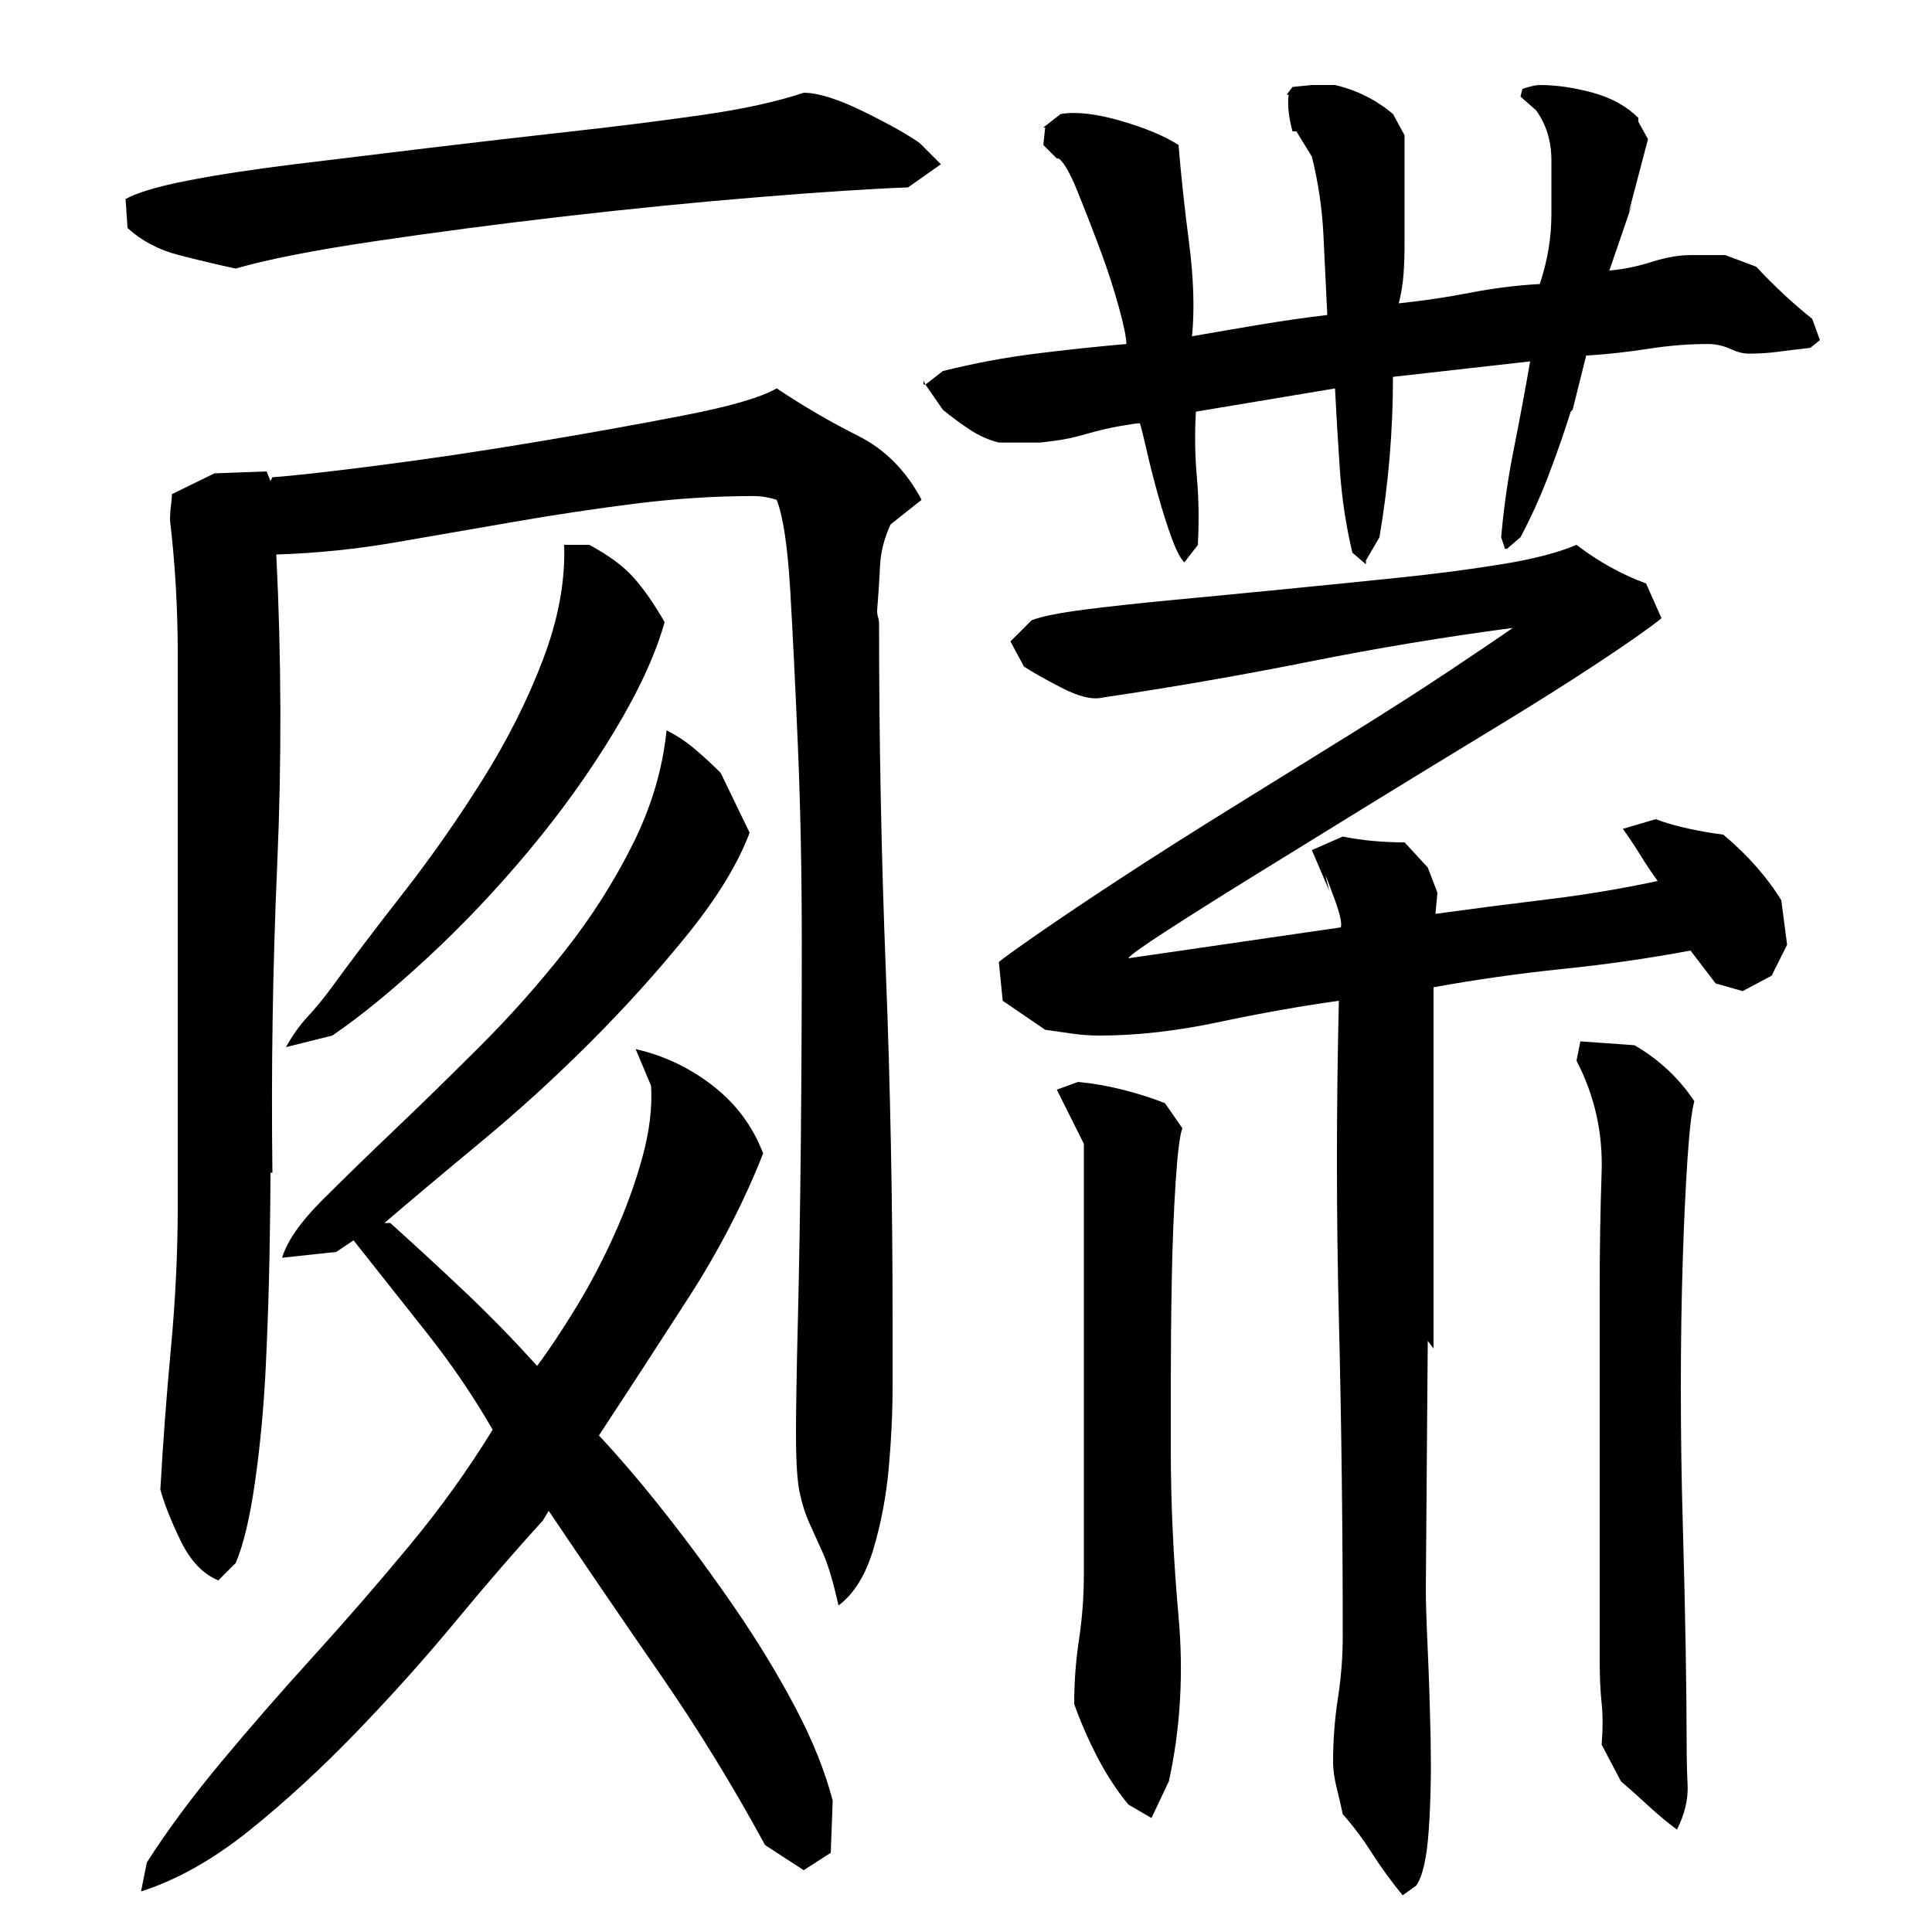 <?xml version="1.0" encoding="utf-8"?>
<!-- Generator: Adobe Illustrator 16.0.0, SVG Export Plug-In . SVG Version: 6.00 Build 0)  -->
<!DOCTYPE svg PUBLIC "-//W3C//DTD SVG 1.1//EN" "http://www.w3.org/Graphics/SVG/1.1/DTD/svg11.dtd">
<svg version="1.1" id="图层_1" xmlns="http://www.w3.org/2000/svg" xmlns:xlink="http://www.w3.org/1999/xlink" x="0px" y="0px"
	 width="1000px" height="1000px" viewBox="0 0 1000 1000" enable-background="new 0 0 1000 1000" xml:space="preserve">
<path d="M470.002,97.006c-18.672,0.672-44.344,2.344-77,5c-32.672,2.672-66.344,6-101,10c-34.672,4-67.672,8.344-99,13
	c-31.344,4.672-55,9.344-71,14c-9.344-2-19.172-4.328-29.5-7c-10.344-2.656-19.172-7.328-26.5-14l-1-15c6-3.328,16.656-6.5,32-9.5
	c15.328-3,33.828-5.828,55.5-8.5c21.656-2.656,45-5.5,70-8.5s49.5-5.828,73.5-8.5c24-2.656,46.5-5.5,67.5-8.5s38.5-6.828,52.5-11.5
	c7.328,0,17.5,3.172,30.5,9.5c13,6.344,22.828,11.844,29.5,16.5l11,11L470.002,97.006z M146.002,651.006
	c2.656-8.656,9.5-18.5,20.5-29.5s23.656-23.328,38-37c14.328-13.656,29.156-28.156,44.5-43.5c15.328-15.328,29.828-31.656,43.5-49
	c13.656-17.328,25.328-35.656,35-55c9.656-19.328,15.5-39,17.5-59c5.328,2.672,10.328,6,15,10c4.656,4,9,8,13,12l15,31
	c-6,16-16.672,33.5-32,52.5c-15.344,19-32.172,37.672-50.5,56c-18.344,18.344-37.172,35.5-56.5,51.5c-19.344,16-36,30-50,42h3
	c13.328,12,26.328,24,39,36c12.656,12,25,24.672,37,38c6-8,12.656-18,20-30c7.328-12,14-24.656,20-38
	c6-13.328,10.828-26.656,14.5-40c3.656-13.328,5.156-25.656,4.5-37l-8-19c14.656,3.344,28,9.672,40,19c12,9.344,20.656,21,26,35
	c-10,25.344-22.844,50.172-38.5,74.5c-15.672,24.344-31.172,48.172-46.5,71.5c10.656,11.344,22.156,24.844,34.5,40.5
	c12.328,15.672,24.328,32,36,49c11.656,17,22,34,31,51s15.5,33.156,19.5,48.5l-1,27l-14,9l-20-13c-16.672-30.672-34.672-60-54-88
	c-19.344-28-38.672-56.328-58-85l-3,5c-14,15.344-29,32.672-45,52c-16,19.344-33.172,38.5-51.5,57.5c-18.344,19-36.844,36-55.5,51
	c-18.672,15-37.344,25.5-56,31.5l3-15c10.656-16.672,23.5-34,38.5-52s30.828-36.156,47.5-54.5c16.656-18.328,33.156-37.328,49.5-57
	c16.328-19.656,30.828-39.828,43.5-60.5c-10-17.328-21.344-34-34-50c-12.672-16-25.344-32-38-48l-9,6L146.002,651.006z
	 M141.002,247.006c10-0.656,28-2.656,54-6c26-3.328,53-7.328,81-12c28-4.656,54-9.328,78-14c24-4.656,40-9.328,48-14
	c14,9.344,28,17.5,42,24.5s25,18.078,33,33.203l-16,12.688c-3.344,7.156-5.172,14.391-5.5,21.672
	c-0.344,7.297-0.844,14.938-1.5,22.938c0,1.344,0.156,2.5,0.5,3.5c0.328,1,0.5,2.172,0.5,3.5c0,60,1.156,119.844,3.5,179.5
	c2.328,59.672,3.5,119.844,3.5,180.5c0,9.344,0,20.844,0,34.5c0,13.672-0.672,27.844-2,42.5c-1.344,14.672-4,28.672-8,42
	c-4,13.344-10,23-18,29c-2.672-12-5.344-21-8-27c-2.672-6-5-11.156-7-15.5c-2-4.328-3.672-9.5-5-15.5c-1.344-6-2-16.328-2-31
	c0-12.656,0.328-32.5,1-59.5c0.656-27,1.156-57.156,1.5-90.5c0.328-33.328,0.5-68,0.5-104s-0.672-69.828-2-101.5
	c-1.344-31.656-2.672-58.766-4-81.297c-1.344-22.531-3.672-38.031-7-46.5c-4-1.297-8-1.953-12-1.953c-20,0-40.344,1.313-61,3.906
	c-20.672,2.609-41.344,5.703-62,9.281c-20.672,3.578-41.344,7.156-62,10.734c-20.672,3.578-41.344,5.688-62,6.328
	c2.656,53.344,2.828,106.672,0.5,160c-2.344,53.344-3.172,106.672-2.5,160h-1c0,9.344-0.172,23.5-0.5,42.5c-0.344,19-1,38.672-2,59
	c-1,20.344-2.844,39.844-5.5,58.5c-2.672,18.672-6,32.672-10,42l-9,9c-8-3.328-14.5-10.156-19.5-20.5
	c-5-10.328-8.5-19.156-10.5-26.5c1.328-24,3.156-48.5,5.5-73.5c2.328-25,3.5-49.5,3.5-73.5v-286c0-11.328-0.344-22.828-1-34.484
	c-0.672-11.656-1.672-23.031-3-34.094c0-2.594,0.156-5.203,0.5-7.813c0.328-2.594,0.5-4.547,0.5-5.859l22-10.75l27-1l2,5
	L141.002,247.006z M344.002,322.006c-4.672,16.672-13.344,35.5-26,56.5c-12.672,21-27.344,41.5-44,61.5
	c-16.672,20-34.172,38.5-52.5,55.5c-18.344,17-34.844,30.5-49.5,40.5l-24,6c3.328-6,7-11.156,11-15.5c4-4.328,8-9.156,12-14.5
	c10.656-14.656,23.156-31.156,37.5-49.5c14.328-18.328,28-37.828,41-58.5c13-20.656,23.5-41.5,31.5-62.5s11.656-40.828,11-59.5h13
	c10,5.344,17.656,11,23,17C333.33,305.006,338.658,312.678,344.002,322.006z M478.002,197.006l1,2h-1V197.006z M787.002,50.006l1-4
	c4-1.328,7-2,9-2c8.656,0,17.828,1.344,27.5,4c9.656,2.672,17.5,7,23.5,13v2l5,9.016l-10,38l2-5l-12,35.016
	c7.328-0.656,14.656-2.156,22-4.5c7.328-2.328,14-3.5,20-3.5h18l16,6c9.328,10,19,19.016,29,27.016l4,11l-5,4
	c-6,0.672-11.5,1.344-16.5,2c-5,0.672-10.172,1-15.5,1c-2.672,0-5.844-0.828-9.5-2.5c-3.672-1.656-7.5-2.5-11.5-2.5
	c-10,0-20.344,0.844-31,2.5c-10.672,1.672-21.344,2.844-32,3.5l-7,28l-1,1.016c-3.344,10.672-7.172,21.672-11.5,33.016
	c-4.344,11.344-9.172,22-14.5,32l-7,6h-1l-2-6c1.328-15.344,3.5-30.516,6.5-45.516s5.828-30.172,8.5-45.516l-71,8
	c0,28.016-2.344,55.688-7,83.031l-7,12v2l-7-6c-3.344-14-5.5-28.328-6.5-43s-1.844-28.688-2.5-42.031l-72,12.016
	c-0.672,11.344-0.5,22.672,0.5,34.016s1.156,23,0.5,35l-7,9c-2-2-4.172-6.156-6.5-12.5c-2.344-6.328-4.672-13.656-7-22
	c-2.344-8.344-4.344-16.172-6-23.516c-1.672-7.328-2.844-12-3.5-14c-1.344,0-4.844,0.5-10.5,1.5c-5.672,1-11.344,2.344-17,4
	c-5.672,1.672-11,2.844-16,3.5c-5,0.672-7.844,1-8.5,1h-21c-5.344-1.328-10.5-3.656-15.5-7c-5-3.328-9.5-6.672-13.5-10.016l-9-13
	l9-7c16-4,32-7,48-9s31.656-3.656,47-5c0-3.328-1.344-9.828-4-19.5c-2.672-9.672-6-19.844-10-30.516s-7.844-20.516-11.5-29.516
	c-3.672-9-6.844-14.5-9.5-16.5h-1l-7-7l1-9.016h-1l9-7c8-1.328,18.328-0.156,31,3.5c12.656,3.672,22.656,7.844,30,12.516
	c1.328,16,3.156,33.016,5.5,51.016c2.328,18,2.828,34.016,1.5,48.016c11.328-2,23-4,35-6s23.656-3.672,35-5.016
	c-0.672-14-1.344-27.828-2-41.5c-0.672-13.672-2.672-27.172-6-40.516l-8-13.016h-2c-2-7.328-2.672-13.656-2-19h-1l3-4l10-1h12
	c11.328,2.672,21.328,7.672,30,15l6,11v56c0,5.344-0.172,10.5-0.5,15.5c-0.344,5-1.172,10.172-2.5,15.5
	c12.656-1.328,25-3.156,37-5.5c12-2.328,24-3.828,36-4.5c2-6,3.5-12,4.5-18s1.5-12,1.5-18c0-8.656,0-18,0-28s-2.672-18.656-8-26
	L787.002,50.006z M816.002,282.006c11.328,8.672,23.328,15.344,36,20l8,18c-6.672,5.344-17.844,13.172-33.5,23.5
	c-15.672,10.344-33.672,21.672-54,34c-20.344,12.344-41.344,25.172-63,38.5c-21.672,13.344-41.672,25.672-60,37
	c-18.344,11.344-33.672,21-46,29c-12.344,8-18.844,12.672-19.5,14l110-16c0.656-2-0.344-6.656-3-14c-2.672-7.328-4.344-11.656-5-13
	l2,8l-9-21l16-7c10,2,20.656,3,32,3l12,13l5,13l-1,11c19.328-2.656,38.656-5.156,58-7.5c19.328-2.328,38.328-5.5,57-9.5
	c-3.344-4.656-6.344-9.156-9-13.5c-2.672-4.328-5.672-8.828-9-13.5l17-5c5.328,2,11.156,3.672,17.5,5
	c6.328,1.344,12.156,2.344,17.5,3c12.656,10.672,22.656,22,30,34l3,23l-8,16l-15,8l-14-4l-13-17c-21.344,4-43.344,7.172-66,9.5
	c-22.672,2.344-45,5.5-67,9.5v187l-3-4l-1,129c0,6,0.328,16.344,1,31c0.656,14.672,1.156,30.344,1.5,47
	c0.328,16.656,0,32.156-1,46.5c-1,14.328-3.172,23.828-6.5,28.5l-7,5c-6-7.344-11.344-14.672-16-22c-4.672-7.344-9.672-14-15-20
	c-0.672-3.344-1.672-7.672-3-13c-1.344-5.344-2-10-2-14c0-11.344,0.828-22.344,2.5-33c1.656-10.656,2.5-21.328,2.5-32
	c0-55.328-0.672-110.156-2-164.5c-1.344-54.328-1.344-109.156,0-164.5c-19.344,2.672-40,6.344-62,11c-22,4.672-42.672,7-62,7
	c-4.672,0-9.344-0.328-14-1c-4.672-0.656-9.344-1.328-14-2l-22-15l-2-20c1.328-1.328,8-6.156,20-14.5
	c12-8.328,26.656-18.156,44-29.5c17.328-11.328,36.5-23.5,57.5-36.5s41.156-25.5,60.5-37.5c19.328-12,36.5-23,51.5-33
	s25.828-17.328,32.5-22c-35.344,4.672-70.5,10.5-105.5,17.5s-70.5,13.172-106.5,18.5c-5.344,1.344-12.5-0.328-21.5-5
	c-9-4.656-15.5-8.328-19.5-11l-7-13l11-11c5.328-2,14.5-3.828,27.5-5.5c13-1.656,28.328-3.328,46-5c17.656-1.656,36.656-3.5,57-5.5
	c20.328-2,40.156-4,59.5-6c19.328-2,37.156-4.328,53.5-7C793.83,289.35,806.658,286.006,816.002,282.006z M606.002,750.006
	c0,28,1.328,56.844,4,86.5c2.656,29.672,1,58.156-5,85.5l-9,19l-12-7c-6-7.344-11.344-15.5-16-24.5c-4.672-9-8.672-18.172-12-27.5
	c0-11.328,0.828-22.5,2.5-33.5c1.656-11,2.5-22.156,2.5-33.5v-223l-14-28l11-4c7.328,0.672,15,2,23,4s15.328,4.344,22,7l9,13
	c-1.344,3.344-2.5,12.672-3.5,28c-1,15.344-1.672,32.344-2,51c-0.344,18.672-0.5,36.344-0.5,53
	C606.002,732.678,606.002,744.006,606.002,750.006z M877.002,570.006c-1.344,4.672-2.5,14.344-3.5,29c-1,14.672-1.844,32.344-2.5,53
	c-0.672,20.672-1,42.844-1,66.5c0,23.672,0.328,47,1,70c0.656,23,1.156,44.5,1.5,64.5c0.328,20,0.5,36.328,0.5,49
	c0,7.328,0.156,14.656,0.5,22c0.328,7.328-1.5,15-5.5,23c-5.344-4-10.344-8.172-15-12.5c-4.672-4.344-9.344-8.5-14-12.5l-10-19
	c0.656-8,0.656-15.156,0-21.5c-0.672-6.328-1-13.5-1-21.5v-195c0-18.656,0.328-38.156,1-58.5c0.656-20.328-3.672-39.5-13-57.5l2-10
	l28,2C858.658,548.35,869.002,558.006,877.002,570.006z"/>
</svg>
